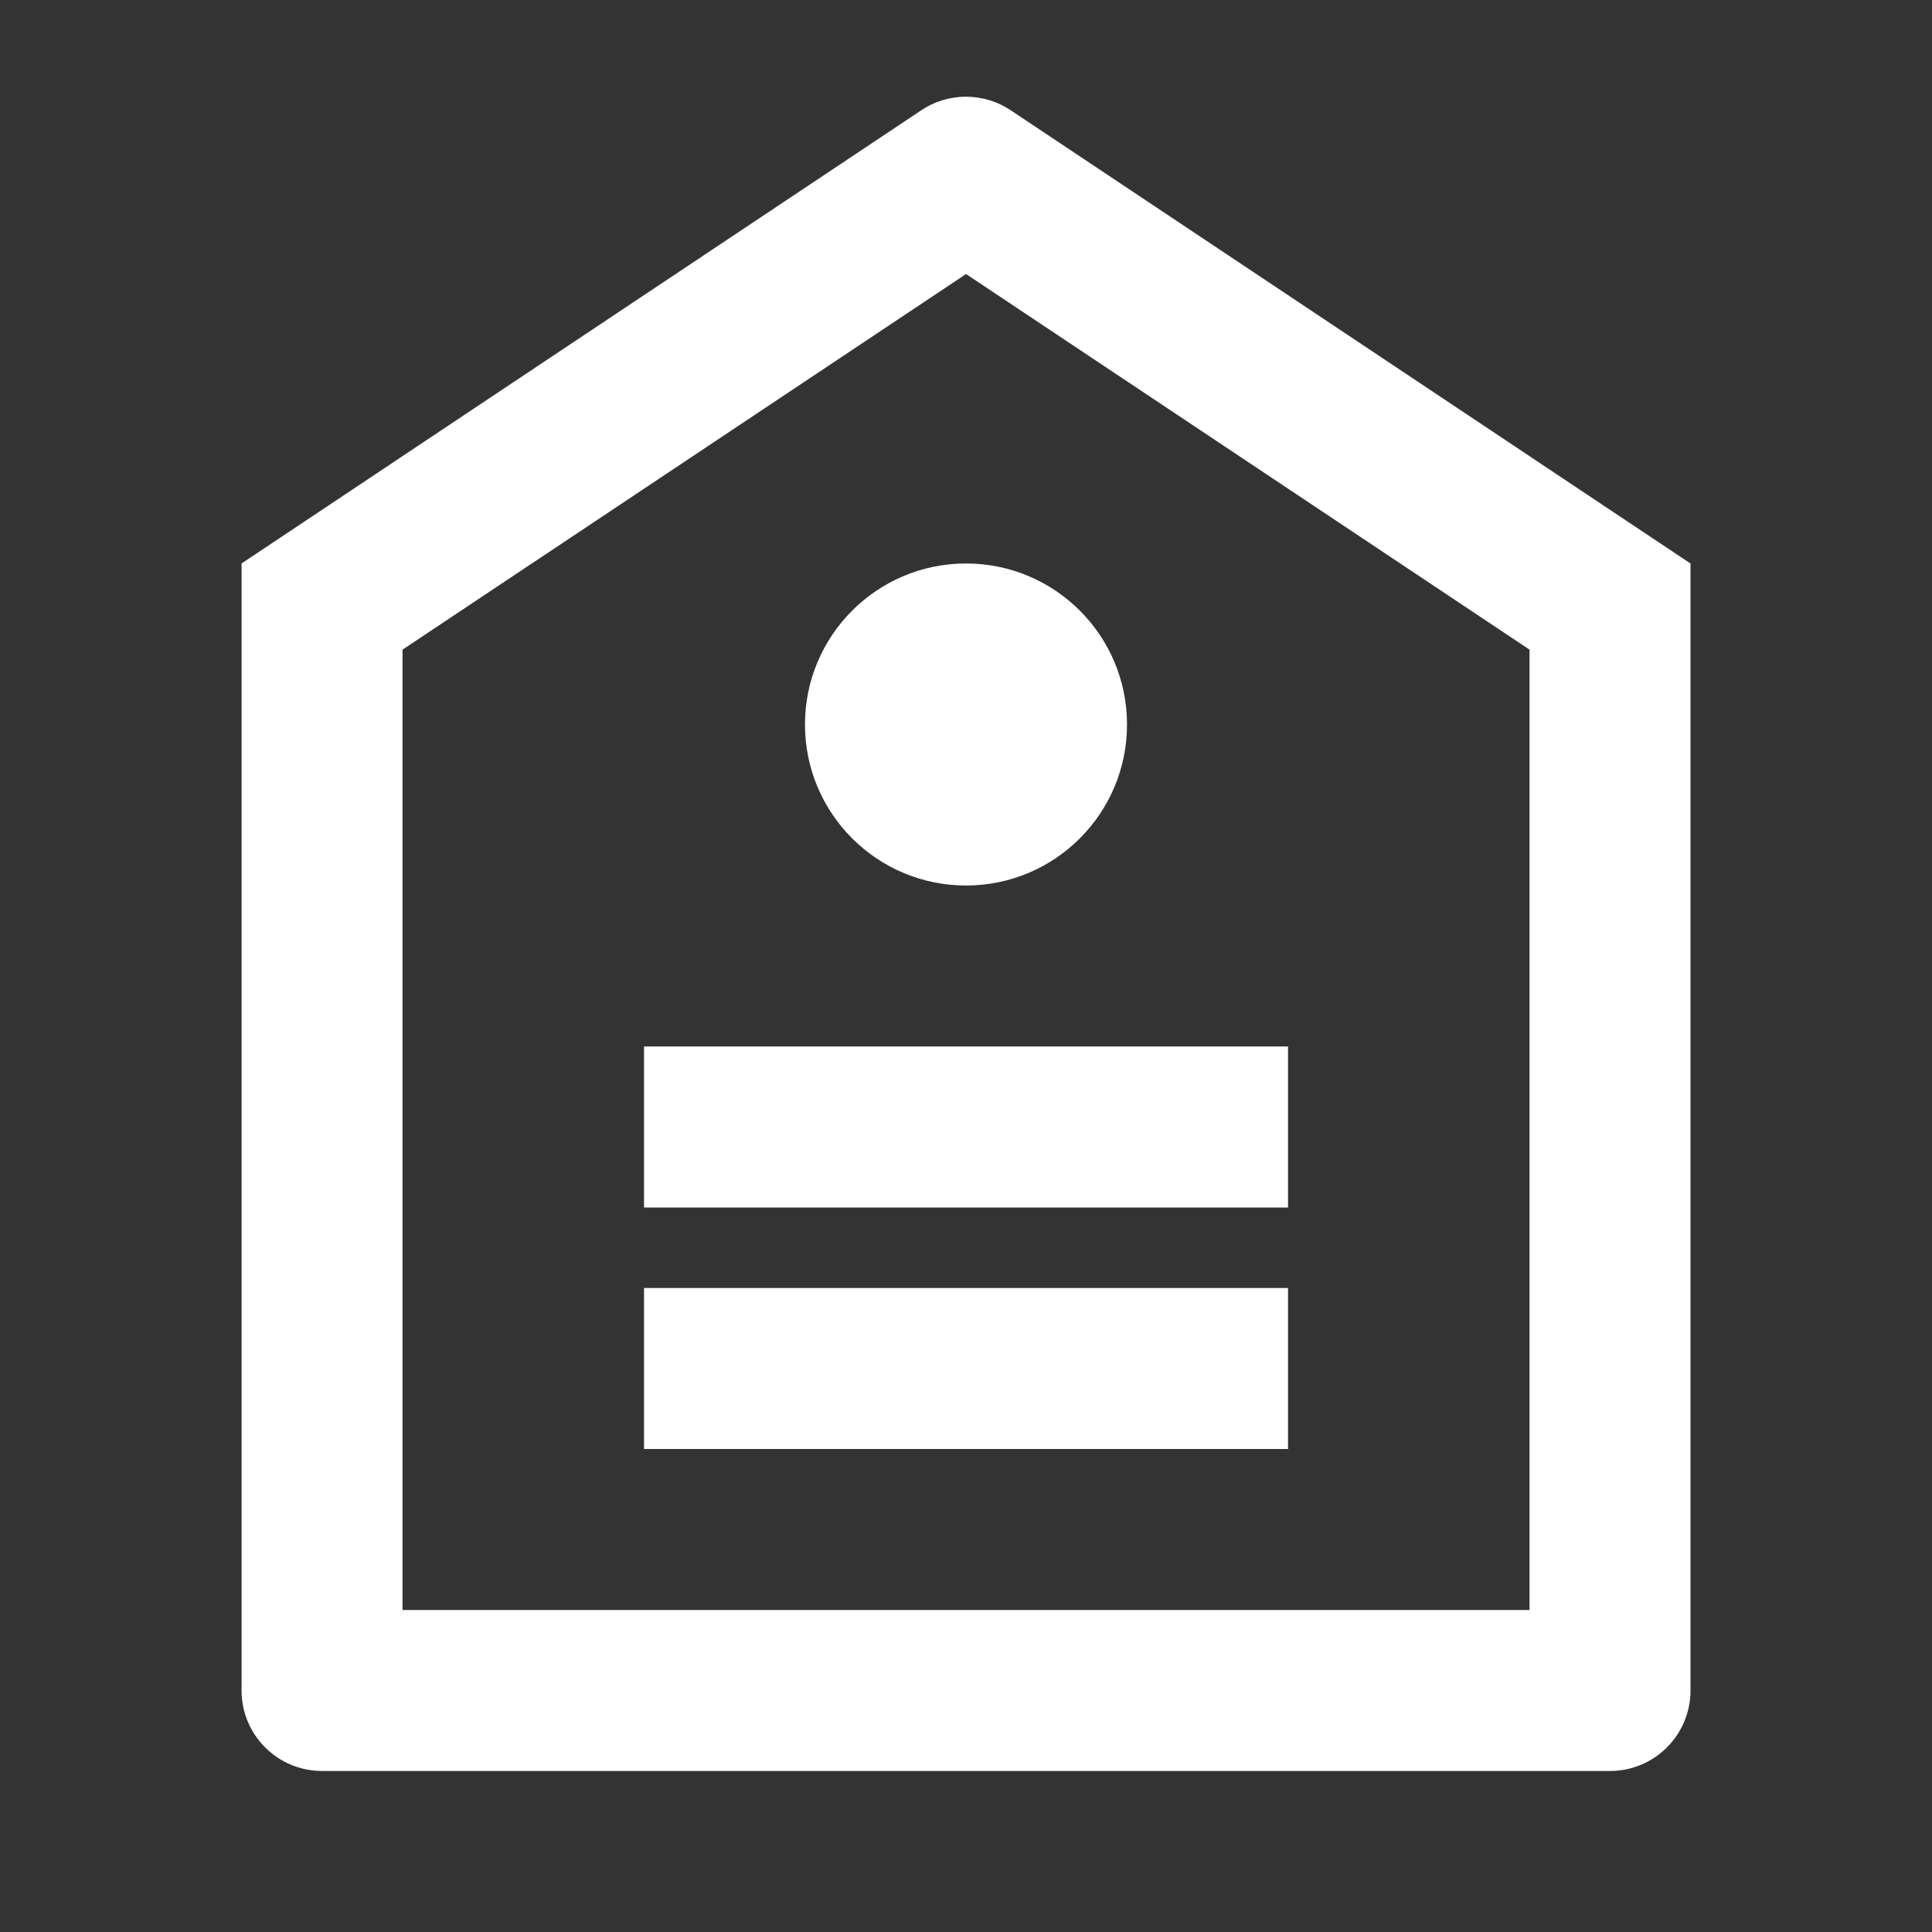<svg xmlns="http://www.w3.org/2000/svg" xmlns:xlink="http://www.w3.org/1999/xlink" viewBox="0 0 32 32" width="25" height="25" style="" filter="none">
    
    <rect x="0" y="0" width="32" height="32" fill="#333333" stroke="none"/>
    
    <g>
    <path d="M4 9.333l11.26-7.507c0.208-0.14 0.464-0.224 0.74-0.224s0.532 0.084 0.745 0.227l-0.005-0.003 11.26 7.507v18.667c0 0.736-0.597 1.333-1.333 1.333v0h-21.333c-0.736 0-1.333-0.597-1.333-1.333v0-18.667zM6.667 10.76v15.907h18.667v-15.907l-9.333-6.221-9.333 6.221zM10.667 21.333h10.667v2.667h-10.667v-2.667zM10.667 17.333h10.667v2.667h-10.667v-2.667zM16 14.667c-1.473 0-2.667-1.194-2.667-2.667s1.194-2.667 2.667-2.667v0c1.473 0 2.667 1.194 2.667 2.667s-1.194 2.667-2.667 2.667v0z" fill="rgba(255,255,255,1)"></path>
    </g>
  </svg>